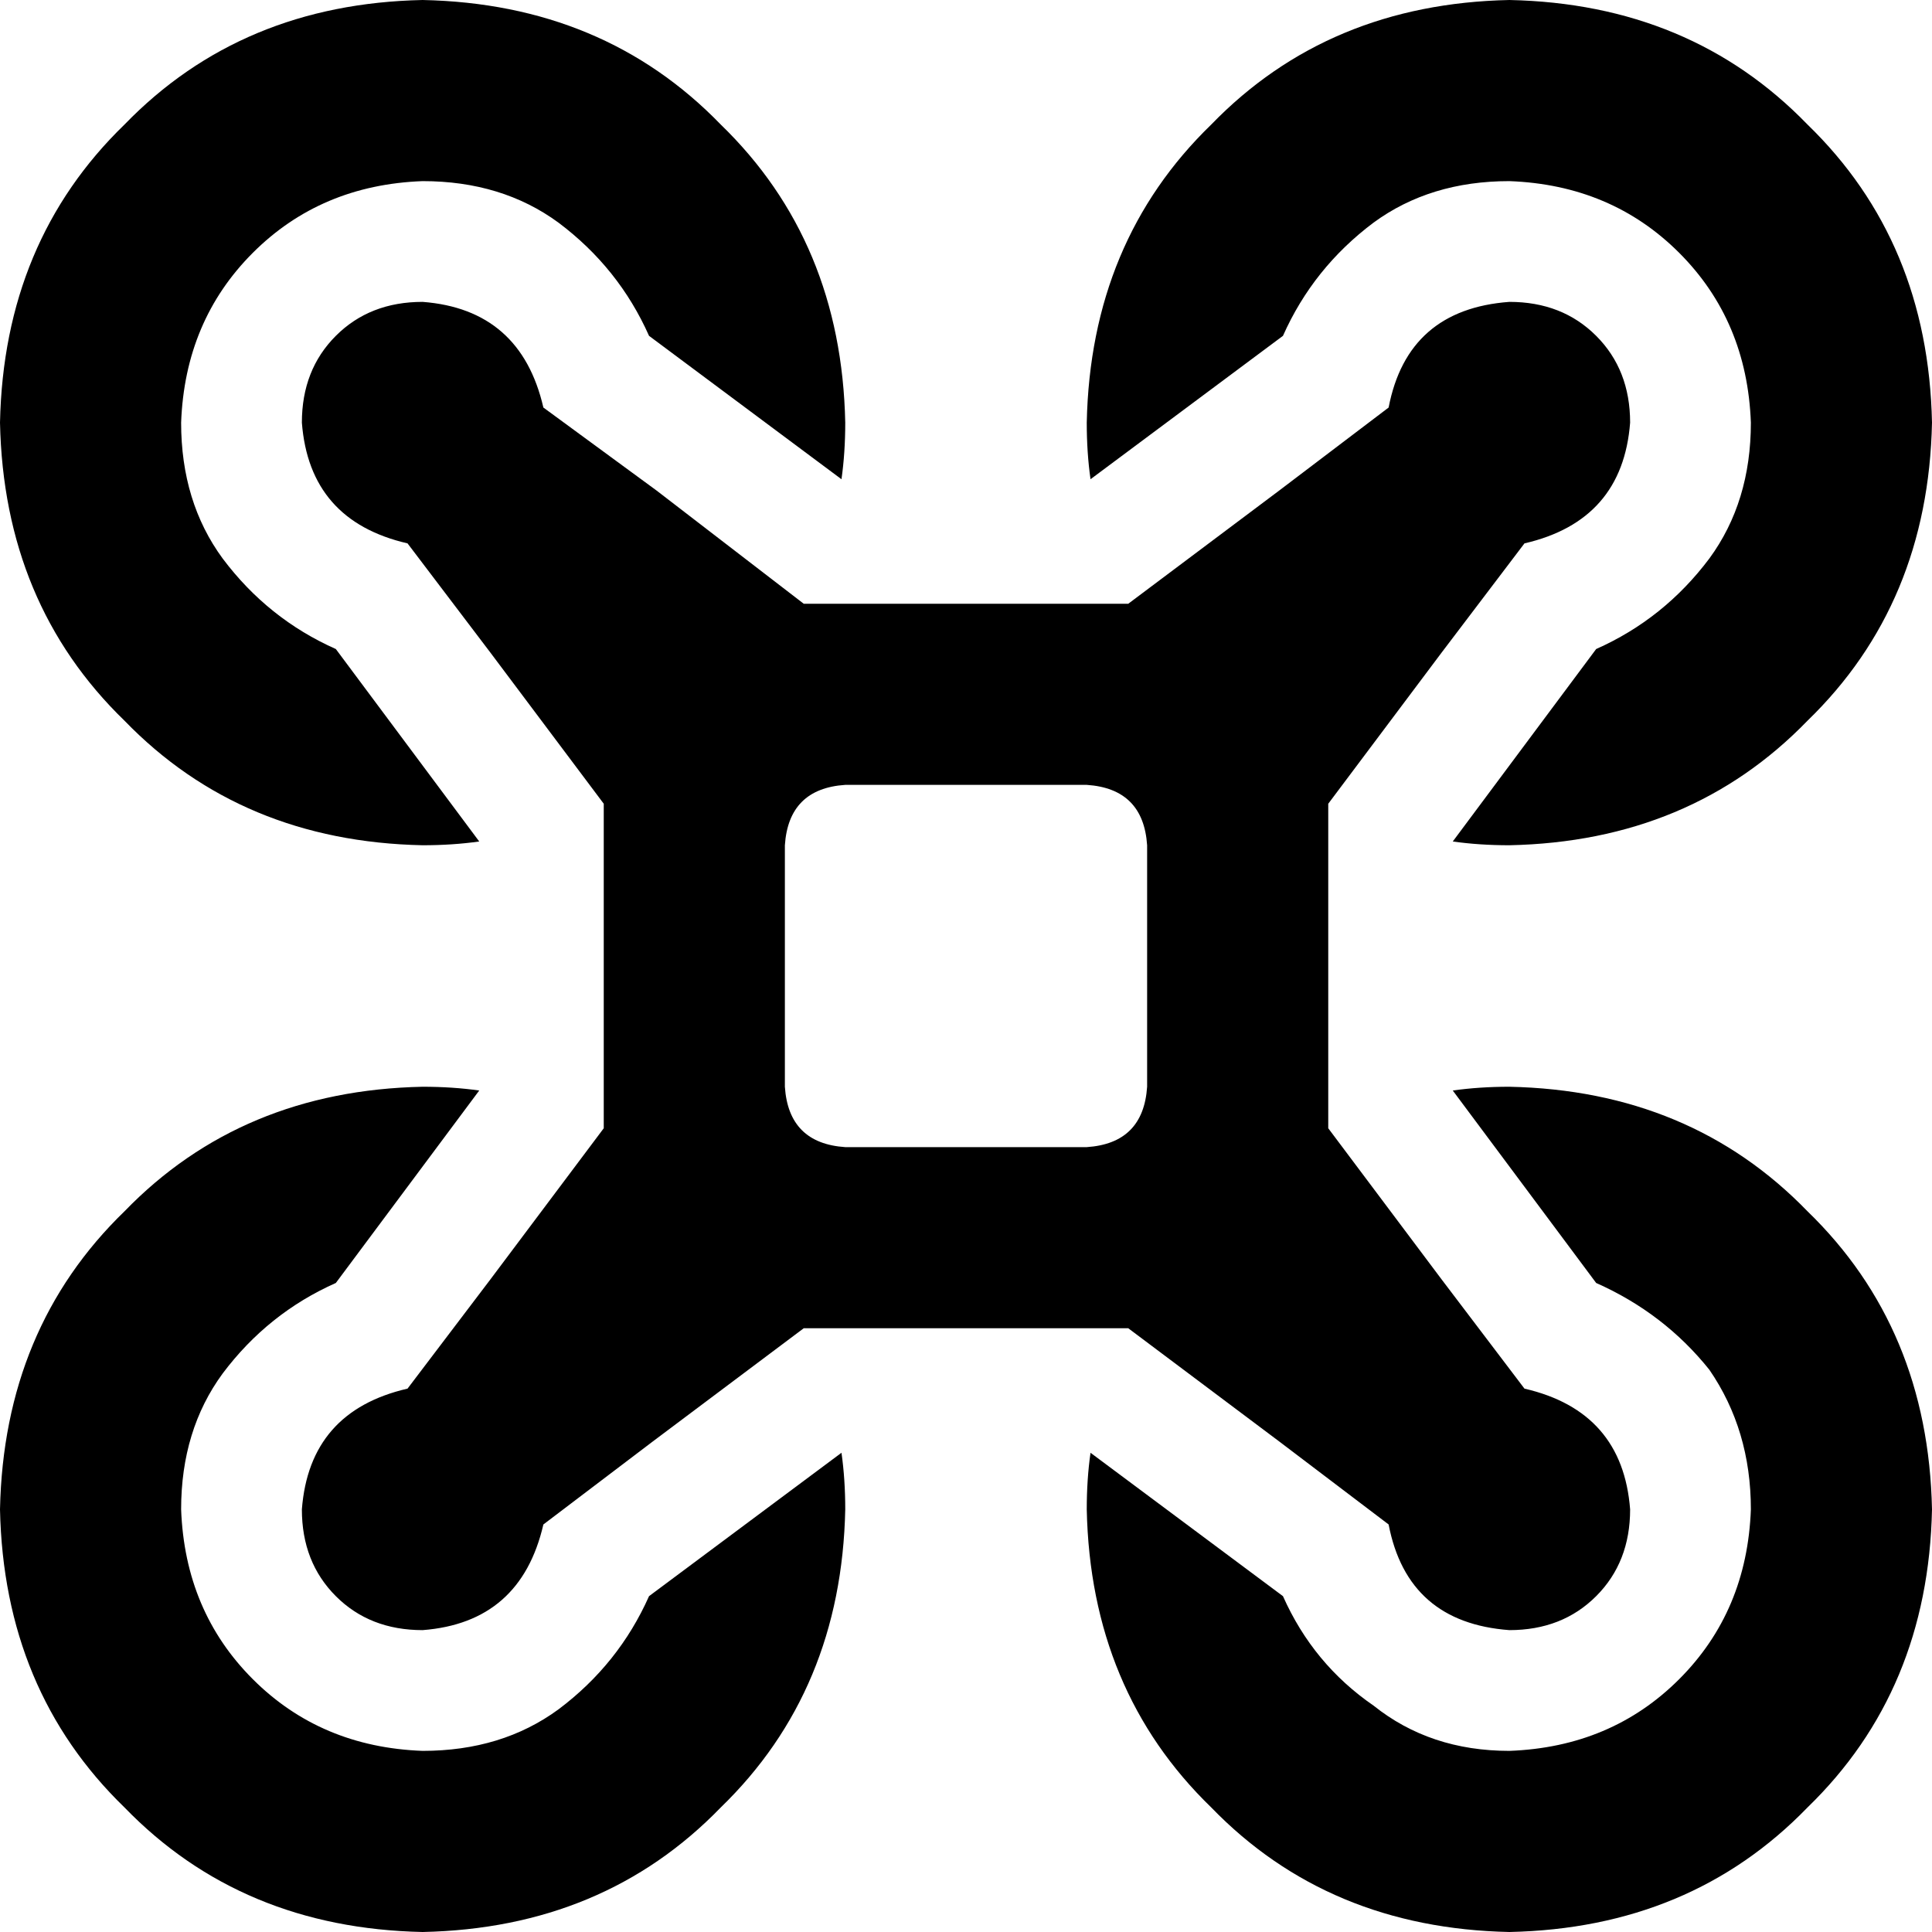 <svg xmlns="http://www.w3.org/2000/svg" viewBox="0 0 512 512">
  <path d="M 224 112 Q 223 64 191 33 L 191 33 L 191 33 Q 160 1 112 0 Q 64 1 33 33 Q 1 64 0 112 Q 1 160 33 191 Q 64 223 112 224 Q 120 224 127 223 L 89 172 L 89 172 Q 71 164 59 148 Q 48 133 48 112 Q 49 85 67 67 Q 85 49 112 48 Q 133 48 148 59 Q 164 71 172 89 L 223 127 L 223 127 Q 224 120 224 112 L 224 112 Z M 213 160 L 174 130 L 213 160 L 174 130 L 144 108 L 144 108 Q 138 82 112 80 Q 98 80 89 89 Q 80 98 80 112 Q 82 138 108 144 L 130 173 L 130 173 L 160 213 L 160 213 L 160 213 L 160 213 L 160 299 L 160 299 L 160 299 L 160 299 L 130 339 L 130 339 L 108 368 L 108 368 Q 82 374 80 400 Q 80 414 89 423 Q 98 432 112 432 Q 138 430 144 404 L 173 382 L 173 382 L 213 352 L 213 352 L 213 352 L 213 352 L 299 352 L 299 352 L 299 352 L 299 352 L 339 382 L 339 382 L 368 404 L 368 404 Q 373 430 400 432 Q 414 432 423 423 Q 432 414 432 400 Q 430 374 404 368 L 382 339 L 382 339 L 352 299 L 352 299 L 352 299 L 352 299 L 352 213 L 352 213 L 352 213 L 352 213 L 382 173 L 382 173 L 404 144 L 404 144 Q 430 138 432 112 Q 432 98 423 89 Q 414 80 400 80 Q 373 82 368 108 L 339 130 L 339 130 L 299 160 L 299 160 L 299 160 L 299 160 L 213 160 L 213 160 L 213 160 L 213 160 Z M 223 385 L 172 423 L 223 385 L 172 423 Q 164 441 148 453 Q 133 464 112 464 Q 85 463 67 445 Q 49 427 48 400 Q 48 379 59 364 Q 71 348 89 340 L 127 289 L 127 289 Q 120 288 112 288 Q 64 289 33 321 Q 1 352 0 400 Q 1 448 33 479 Q 64 511 112 512 Q 160 511 191 479 Q 223 448 224 400 Q 224 392 223 385 L 223 385 Z M 288 112 Q 288 120 289 127 L 340 89 L 340 89 Q 348 71 364 59 Q 379 48 400 48 Q 427 49 445 67 Q 463 85 464 112 Q 464 133 453 148 Q 441 164 423 172 L 385 223 L 385 223 Q 392 224 400 224 Q 448 223 479 191 Q 511 160 512 112 Q 511 64 479 33 Q 448 1 400 0 Q 352 1 321 33 Q 289 64 288 112 L 288 112 Z M 289 385 Q 288 392 288 400 Q 289 448 321 479 Q 352 511 400 512 Q 448 511 479 479 Q 511 448 512 400 Q 511 352 479 321 Q 448 289 400 288 Q 392 288 385 289 L 423 340 L 423 340 Q 441 348 453 363 Q 464 379 464 400 Q 463 427 445 445 Q 427 463 400 464 Q 379 464 364 452 Q 348 441 340 423 L 289 385 L 289 385 Z M 224 208 L 288 208 L 224 208 L 288 208 Q 303 209 304 224 L 304 288 L 304 288 Q 303 303 288 304 L 224 304 L 224 304 Q 209 303 208 288 L 208 224 L 208 224 Q 209 209 224 208 L 224 208 Z" />
</svg>